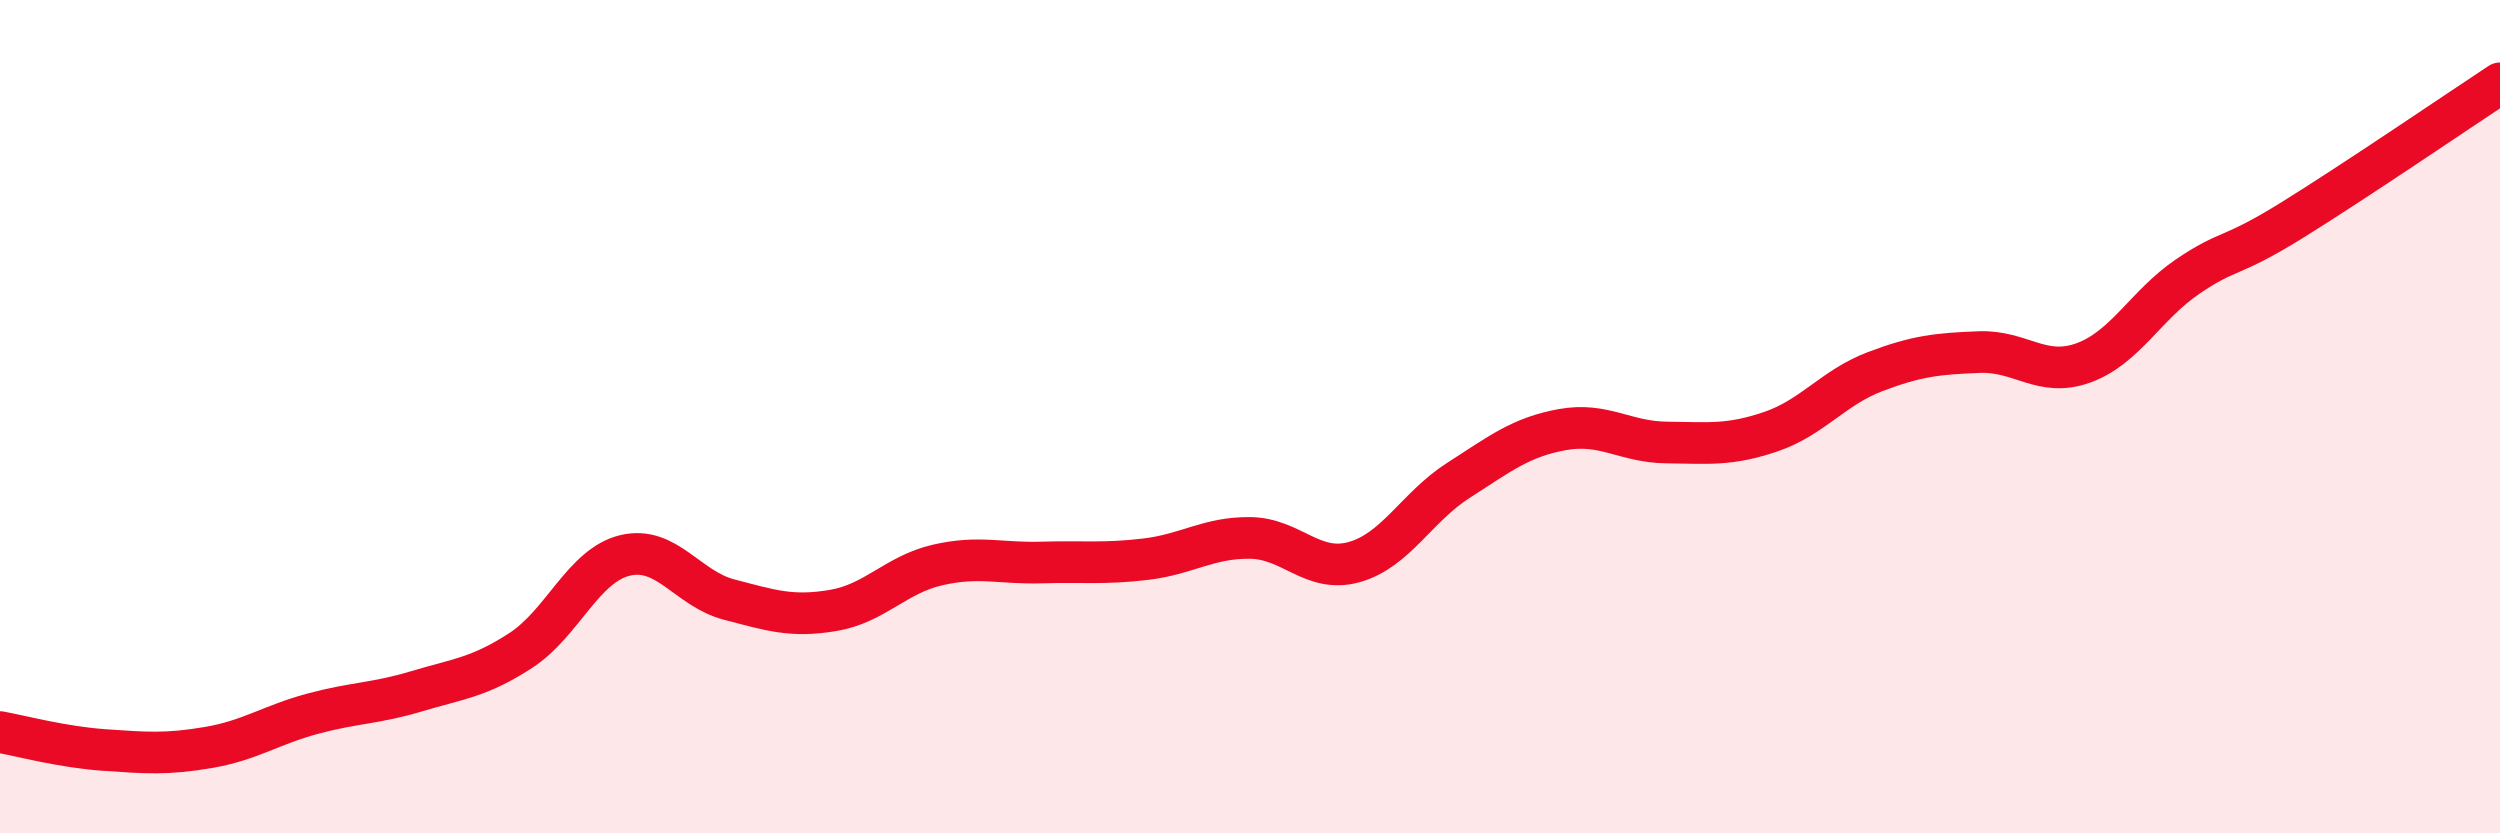 
    <svg width="60" height="20" viewBox="0 0 60 20" xmlns="http://www.w3.org/2000/svg">
      <path
        d="M 0,17.57 C 0.5,17.66 1.5,17.93 2.5,18 C 3.5,18.07 4,18.11 5,17.94 C 6,17.77 6.5,17.4 7.5,17.13 C 8.5,16.86 9,16.89 10,16.59 C 11,16.29 11.5,16.26 12.5,15.61 C 13.5,14.96 14,13.57 15,13.33 C 16,13.09 16.5,14.13 17.5,14.39 C 18.5,14.65 19,14.82 20,14.65 C 21,14.48 21.5,13.79 22.5,13.56 C 23.5,13.33 24,13.53 25,13.5 C 26,13.47 26.5,13.54 27.5,13.42 C 28.5,13.3 29,12.9 30,12.91 C 31,12.92 31.5,13.77 32.5,13.49 C 33.5,13.21 34,12.17 35,11.53 C 36,10.89 36.5,10.49 37.5,10.31 C 38.5,10.13 39,10.61 40,10.62 C 41,10.63 41.5,10.7 42.5,10.36 C 43.5,10.02 44,9.3 45,8.92 C 46,8.54 46.5,8.49 47.5,8.45 C 48.5,8.41 49,9.07 50,8.71 C 51,8.35 51.5,7.32 52.5,6.64 C 53.5,5.96 53.5,6.22 55,5.29 C 56.5,4.36 59,2.66 60,2L60 20L0 20Z"
        fill="#EB0A25"
        opacity="0.1"
        stroke-linecap="round"
        stroke-linejoin="round"
      />
      <path
        d="M 0,17.57 C 0.5,17.66 1.5,17.93 2.5,18 C 3.5,18.07 4,18.11 5,17.94 C 6,17.77 6.5,17.4 7.5,17.13 C 8.5,16.86 9,16.89 10,16.59 C 11,16.29 11.5,16.26 12.5,15.61 C 13.5,14.96 14,13.57 15,13.33 C 16,13.09 16.5,14.13 17.5,14.39 C 18.5,14.65 19,14.82 20,14.65 C 21,14.48 21.5,13.79 22.5,13.56 C 23.5,13.33 24,13.53 25,13.5 C 26,13.47 26.5,13.54 27.5,13.42 C 28.5,13.3 29,12.9 30,12.91 C 31,12.92 31.5,13.77 32.5,13.49 C 33.5,13.21 34,12.17 35,11.53 C 36,10.89 36.5,10.49 37.5,10.31 C 38.5,10.13 39,10.61 40,10.62 C 41,10.63 41.5,10.7 42.5,10.36 C 43.5,10.02 44,9.3 45,8.92 C 46,8.54 46.5,8.49 47.5,8.45 C 48.5,8.41 49,9.07 50,8.71 C 51,8.35 51.5,7.32 52.5,6.64 C 53.5,5.96 53.5,6.22 55,5.29 C 56.5,4.36 59,2.66 60,2"
        stroke="#EB0A25"
        stroke-width="1"
        fill="none"
        stroke-linecap="round"
        stroke-linejoin="round"
      />
    </svg>
  